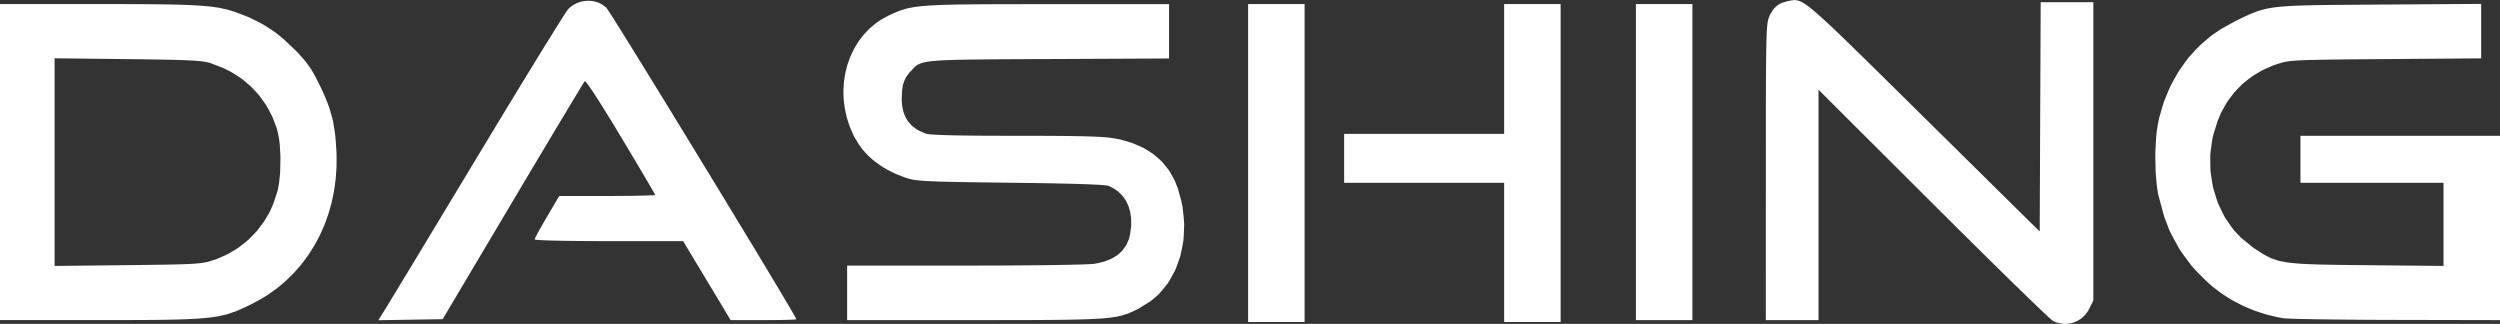 <svg xmlns="http://www.w3.org/2000/svg" width="247" height="32" viewBox="0 0 247 32" fill="none"><rect x="0" y="0" width="247" height="32" fill="#333333" stroke="none"/><g clip-path="url(#clip0_2247_325)"><path d="M202.826 31.695L202.808 31.686L202.711 31.608L202.653 31.559L202.484 31.407L202.389 31.322L202.151 31.101L202.023 30.982L201.718 30.694L201.558 30.541L201.192 30.192L201.002 30.009L200.578 29.601L200.36 29.391L199.884 28.928L199.638 28.692L199.114 28.179L198.844 27.917L198.273 27.359L197.983 27.075L197.371 26.475L197.061 26.168L196.411 25.53L196.082 25.207L195.4 24.532L194.712 23.852L193.25 22.404L190.969 20.133L179.67 8.863V31.628H174.462L174.466 16.992V15.32L174.468 14.537V12.37V11.696V10.475L174.472 9.884L174.475 8.826V8.317L174.481 7.41L174.485 6.973L174.49 6.206L174.494 5.836L174.503 5.193L174.507 4.886L174.518 4.355L174.524 4.102L174.537 3.669L174.544 3.464L174.561 3.12L174.57 2.957L174.589 2.687L174.6 2.559L174.622 2.351L174.646 2.154L174.706 1.892L174.816 1.591L174.916 1.373L175.145 1.013L175.266 0.846L175.547 0.584L175.695 0.463L176.04 0.284L176.64 0.106L176.837 0.069L177.165 0.015L177.329 0L177.674 0.063L177.767 0.091L177.976 0.186L178.086 0.24L178.337 0.398L178.471 0.487L178.781 0.719L178.947 0.847L179.33 1.167L179.533 1.34L180.003 1.762L180.252 1.987L180.825 2.52L181.127 2.803L181.815 3.462L182.176 3.808L182.996 4.605L183.21 4.814L183.665 5.258L183.898 5.484L184.389 5.968L184.64 6.215L185.172 6.737L185.443 7.003L186.016 7.568L186.308 7.856L186.926 8.464L187.238 8.774L187.9 9.426L188.237 9.757L188.944 10.456L190.06 11.558L201.523 22.873L201.571 11.547L201.619 0.219H206.823V29.692L206.405 30.521L206.319 30.688L206.111 30.983L205.999 31.125L205.745 31.366L205.613 31.48L205.322 31.662L205.174 31.747L204.856 31.868L204.694 31.922L204.359 31.98L204.19 32L203.846 31.989L203.673 31.976L203.33 31.896L203.159 31.848M123.314 16.11V0.405H128.894V31.814H123.314V16.11ZM148.609 24.938V18.061H132.8V13.229H148.609V0.405H154.189V31.814H148.609V24.938ZM0 16.017V0.405H11.639H12.238L13.33 0.409H13.86L14.827 0.418L15.296 0.422L16.146 0.433L16.559 0.439L17.305 0.453L17.666 0.463L18.32 0.483L18.635 0.496L19.206 0.524L19.481 0.539L19.98 0.574L20.221 0.593L20.658 0.636L20.87 0.658L21.259 0.712L21.635 0.766L22.286 0.907L22.6 0.983L23.192 1.171L24.107 1.515L24.609 1.715L25.539 2.173L25.993 2.412L26.848 2.962L27.269 3.249L28.076 3.908L29.262 5.04L29.547 5.338L30.001 5.854L30.215 6.107L30.576 6.601L30.748 6.856L31.076 7.417L31.595 8.43L31.738 8.728L31.987 9.28L32.106 9.551L32.315 10.064L32.51 10.569L32.791 11.532L32.915 12.017L33.079 13.043L33.114 13.311L33.168 13.881L33.23 14.807L33.252 15.227V16.058L33.248 16.47L33.196 17.282L33.165 17.688L33.059 18.481L32.999 18.875L32.843 19.648L32.757 20.031L32.551 20.78L32.441 21.152L32.184 21.877L32.049 22.235L31.744 22.932L31.585 23.276L31.232 23.943L31.05 24.272L30.652 24.906L30.447 25.22L30.005 25.82L29.778 26.118L29.29 26.681L29.043 26.96L28.513 27.486L28.243 27.744L27.674 28.231L27.384 28.469L26.772 28.911L26.463 29.129L25.814 29.526L24.799 30.073L24.417 30.259L23.746 30.567L23.415 30.71L22.767 30.942L22.438 31.05L21.711 31.216L21.52 31.255L21.105 31.32L20.891 31.351L20.42 31.405L20.177 31.429L19.637 31.472L19.358 31.493L18.739 31.524L18.419 31.539L17.705 31.563L17.335 31.573L16.514 31.589L16.09 31.597L15.149 31.608L14.664 31.612L13.591 31.617L13.036 31.621H11.816L9.811 31.625H0V16.015M21.03 25.715L21.427 25.586L22.18 25.257L22.55 25.081L23.245 24.666L23.586 24.449L24.222 23.953L24.531 23.694L25.096 23.124L25.371 22.83L25.863 22.193L26.099 21.866L26.512 21.167L26.707 20.81L27.032 20.057L27.419 18.871L27.464 18.691L27.54 18.265L27.576 18.043L27.628 17.55L27.676 17.043L27.704 15.935V15.383L27.642 14.338L27.62 14.091L27.559 13.643L27.443 13.067L27.334 12.658L27.045 11.876L26.889 11.493L26.51 10.768L26.311 10.413L25.846 9.75L25.604 9.425L25.061 8.826L24.778 8.536L24.159 8.008L23.839 7.754L23.149 7.3L22.794 7.085L22.037 6.711L20.831 6.248L20.722 6.213L20.48 6.154L20.352 6.124L20.046 6.075L19.883 6.053L19.475 6.014L19.256 5.996L18.711 5.966L18.419 5.951L17.699 5.927L17.506 5.921L17.08 5.91L16.862 5.905L16.381 5.895L16.131 5.89L15.588 5.88L15.309 5.875L14.699 5.867L14.387 5.862L13.706 5.854L12.601 5.841L5.394 5.758V26.276L12.601 26.196L13.023 26.19L13.797 26.181L14.171 26.177L14.855 26.168L15.188 26.164L15.789 26.155L16.081 26.151L16.607 26.142L16.862 26.136L17.32 26.127L17.539 26.122L17.935 26.11L18.125 26.103L18.465 26.09L18.629 26.082L18.919 26.068L19.2 26.053L19.641 26.012L19.847 25.991L20.18 25.938L20.497 25.882M38.105 30.47L38.129 30.431L38.222 30.281L38.276 30.194L38.423 29.952L38.503 29.822L38.7 29.497L38.804 29.324L39.051 28.919L39.18 28.707L39.47 28.227L39.62 27.98L39.952 27.432L40.123 27.149L40.493 26.538L40.682 26.224L41.088 25.553L41.294 25.211L41.733 24.486L41.955 24.118L42.422 23.345L42.896 22.562L43.917 20.871L44.438 20.007L45.535 18.189L47.237 15.366L47.815 14.407L48.935 12.556L49.487 11.644L50.538 9.913L50.795 9.49L51.293 8.674L51.539 8.27L52.011 7.499L52.244 7.118L52.687 6.395L52.904 6.04L53.315 5.371L53.518 5.042L53.894 4.433L54.078 4.135L54.416 3.589L54.582 3.323L54.879 2.845L55.023 2.617L55.277 2.212L55.398 2.02L55.605 1.695L55.703 1.543L55.86 1.301L55.932 1.189L56.036 1.037L56.129 0.913L56.254 0.782L56.533 0.567L56.678 0.466L56.99 0.312L57.15 0.243L57.483 0.151L57.653 0.112L57.997 0.08L58.17 0.072L58.51 0.104L58.681 0.126L59.008 0.221L59.17 0.275L59.473 0.433L59.888 0.74L59.903 0.753L59.981 0.864L60.03 0.933L60.173 1.15L60.251 1.271L60.454 1.587L60.563 1.758L60.822 2.167L60.958 2.383L61.268 2.877L61.428 3.133L61.785 3.706L61.969 4.001L62.367 4.644L62.572 4.973L63.009 5.68L63.232 6.04L63.701 6.802L63.941 7.189L64.439 8.001L64.945 8.822L66.026 10.581L66.573 11.475L67.711 13.335L68.284 14.272L69.446 16.175L70.027 17.126L71.176 19.013L71.745 19.949L72.846 21.763L73.388 22.655L74.407 24.339L74.654 24.748L75.129 25.534L75.361 25.919L75.802 26.651L76.018 27.01L76.421 27.683L76.618 28.01L76.979 28.616L77.154 28.907L77.47 29.439L77.621 29.694L77.887 30.142L78.011 30.355L78.222 30.714L78.318 30.883L78.469 31.145L78.536 31.264L78.623 31.424L78.675 31.537V31.545L78.609 31.556L78.566 31.561L78.419 31.573L78.337 31.578L78.119 31.589L78.002 31.593L77.723 31.602L77.576 31.606L77.241 31.613H77.069L76.691 31.621L75.432 31.628H72.188L69.841 27.725L67.493 23.823H59.618L58.603 23.819H58.106L57.189 23.809L56.743 23.806L55.938 23.795L55.551 23.789L54.87 23.774L54.546 23.767L54.003 23.75L53.752 23.741L53.362 23.72L53.185 23.711L52.96 23.689L52.822 23.651V23.64L52.846 23.575L52.863 23.538L52.919 23.423L52.98 23.298L53.179 22.927L53.289 22.724L53.566 22.235L54.039 21.421L55.255 19.362H60.642L61.83 19.353H62.113L62.633 19.343L62.885 19.34L63.335 19.331L63.549 19.325L63.915 19.314L64.084 19.308L64.352 19.295L64.473 19.29L64.629 19.275L64.726 19.252V19.245L64.657 19.117L64.611 19.033L64.458 18.765L64.373 18.615L64.146 18.225L64.023 18.015L63.731 17.517L63.577 17.256L63.227 16.667L63.046 16.362L62.652 15.699L62.449 15.359L62.016 14.634L61.335 13.497L61.082 13.075L60.604 12.289L60.372 11.906L59.938 11.203L59.728 10.863L59.345 10.254L59.161 9.962L58.834 9.454L58.677 9.215L58.411 8.817L58.287 8.635L58.09 8.358L58 8.235L57.874 8.086L57.775 8.02L57.77 8.025L57.723 8.096L57.694 8.142L57.6 8.291L57.548 8.374L57.413 8.596L57.34 8.715L57.163 9.005L57.07 9.159L56.855 9.514L56.743 9.698L56.494 10.114L56.364 10.328L56.079 10.8L55.934 11.043L55.62 11.567L55.458 11.835L55.116 12.408L54.941 12.699L54.571 13.316L54.197 13.944L53.378 15.316L52.958 16.017L52.067 17.513L50.67 19.862L43.735 31.535L40.554 31.586L37.374 31.638L38.105 30.47ZM83.697 28.933V26.239H95.368H96.192L97.784 26.235H98.567L100.057 26.226L100.786 26.22L102.14 26.209L102.799 26.203L103.991 26.186L104.278 26.183L104.813 26.174L105.075 26.17L105.561 26.16L105.797 26.155L106.227 26.146L106.433 26.14L106.805 26.131L106.982 26.125L107.291 26.114L107.436 26.108L107.677 26.096L107.789 26.09L107.96 26.079L108.133 26.06L108.423 26.012L108.95 25.88L109.205 25.807L109.66 25.625L109.878 25.527L110.263 25.293L110.447 25.168L110.763 24.882L110.912 24.731L111.159 24.389L111.275 24.213L111.455 23.817L111.537 23.613L111.65 23.161L111.749 22.419L111.766 22.174L111.754 21.711L111.743 21.485L111.68 21.057L111.641 20.849L111.522 20.46L111.457 20.271L111.286 19.92L111.195 19.75L110.971 19.44L110.852 19.29L110.577 19.02L110.434 18.892L110.107 18.665L109.562 18.373L109.521 18.357L109.309 18.321L109.178 18.305L108.788 18.275L108.57 18.258L107.997 18.23L107.689 18.215L106.934 18.188L106.534 18.174L105.594 18.15L105.101 18.139L103.972 18.115L103.387 18.104L102.07 18.083L99.879 18.055L99.367 18.048L98.426 18.037L97.969 18.031L97.13 18.02L96.722 18.015L95.977 18.003L95.616 17.998L94.959 17.987L94.641 17.981L94.067 17.97L93.789 17.965L93.289 17.951L93.049 17.944L92.618 17.931L92.409 17.924L92.039 17.909L91.862 17.901L91.546 17.884L91.396 17.877L91.13 17.858L90.875 17.838L90.481 17.794L90.3 17.769L90.014 17.714L89.649 17.613L89.344 17.513L88.767 17.288L88.485 17.171L87.949 16.913L87.689 16.779L87.198 16.487L86.96 16.336L86.513 16.011L86.297 15.846L85.898 15.489L85.704 15.307L85.353 14.92L85.183 14.723L84.88 14.305L84.478 13.645L84.328 13.361L84.071 12.783L83.95 12.491L83.755 11.9L83.664 11.605L83.528 11.008L83.467 10.709L83.388 10.11L83.355 9.811L83.335 9.216L83.331 8.919L83.364 8.33L83.388 8.038L83.476 7.462L83.526 7.176L83.668 6.616L83.746 6.339L83.937 5.8L84.041 5.535L84.285 5.022L84.412 4.769L84.705 4.286L84.856 4.05L85.198 3.602L85.373 3.383L85.76 2.975L85.959 2.777L86.392 2.412L86.614 2.236L87.09 1.922L87.854 1.507L88.141 1.373L88.65 1.154L88.903 1.05L89.433 0.885L89.712 0.808L90.378 0.691L90.559 0.663L90.966 0.617L91.176 0.597L91.656 0.559L91.907 0.541L92.474 0.513L92.77 0.498L93.44 0.476L93.789 0.466L94.576 0.45L94.985 0.444L95.902 0.433L96.378 0.427L97.442 0.422L97.993 0.418L99.215 0.414H99.849L101.246 0.411H103.552L115.502 0.407V5.778L103.645 5.834H103.238L102.464 5.839H102.083L101.359 5.845L100.647 5.849L99.365 5.854L98.748 5.858L97.645 5.867L97.115 5.871L96.174 5.882L95.722 5.888L94.93 5.903L94.552 5.91L93.892 5.929L93.579 5.94L93.038 5.966L92.781 5.981L92.346 6.014L92.14 6.033L91.794 6.075L91.63 6.098L91.358 6.152L91.23 6.18L91.018 6.245L90.919 6.278L90.754 6.356L90.596 6.436L90.354 6.642L89.986 7.029L89.817 7.209L89.56 7.57L89.445 7.754L89.284 8.153L89.216 8.361L89.136 8.847L89.091 9.718V9.945L89.128 10.365L89.153 10.569L89.238 10.947L89.286 11.133L89.422 11.469L89.497 11.634L89.683 11.932L89.781 12.075L90.019 12.335L90.144 12.46L90.432 12.681L90.581 12.787L90.921 12.969L91.49 13.203L91.546 13.222L91.764 13.255L91.892 13.27L92.26 13.3L92.465 13.313L92.99 13.335L93.272 13.346L93.96 13.365L94.325 13.374L95.182 13.389L95.632 13.394L96.665 13.404L97.204 13.409L98.417 13.413L100.448 13.417H101.992L102.691 13.42H103.031L103.669 13.424H103.982L104.56 13.43H104.845L105.369 13.437H105.626L106.1 13.446L106.562 13.454L107.345 13.472L107.715 13.484L108.336 13.508L108.63 13.523L109.115 13.556L109.342 13.573L109.718 13.614L110.187 13.686L110.644 13.774L111.487 14.011L111.898 14.14L112.647 14.461L113.01 14.63L113.666 15.035L113.983 15.249L114.548 15.74L114.818 15.994L115.29 16.571L115.517 16.87L115.898 17.531L116.079 17.875L116.373 18.624L116.713 19.851L116.836 20.431L116.957 21.57L116.998 22.135L116.959 23.232L116.92 23.772L116.726 24.809L116.613 25.317L116.274 26.276L116.086 26.742L115.61 27.607L115.353 28.025L114.743 28.774L114.423 29.134L113.687 29.753L112.45 30.519L112.175 30.654L111.682 30.878L111.435 30.982L110.91 31.149L110.772 31.188L110.467 31.255L110.311 31.288L109.958 31.344L109.774 31.372L109.357 31.418L109.139 31.441L108.645 31.478L108.386 31.494L107.798 31.524L107.49 31.539L106.792 31.559L106.429 31.571L105.607 31.586L105.18 31.593L104.222 31.604L103.723 31.61L102.609 31.615L102.033 31.619L100.751 31.623H100.089L98.625 31.626H96.205L83.697 31.63V28.935M161.629 16.017V0.405H167.209V31.628H161.629V16.017ZM225.579 31.439L225.159 31.366L224.338 31.178L223.933 31.076L223.144 30.827L222.754 30.695L221.999 30.385L221.625 30.221L220.901 29.852L220.544 29.66L219.856 29.231L219.518 29.008L218.867 28.521L218.545 28.27L217.931 27.724L217.053 26.841L216.566 26.311L215.723 25.179L215.322 24.601L214.648 23.369L214.332 22.739L213.822 21.403L213.246 19.273L213.199 19.042L213.121 18.509L213.086 18.232L213.03 17.63L212.98 17.017L212.95 15.691V15.032L213.011 13.774L213.034 13.474L213.095 12.922L213.212 12.196L213.333 11.618L213.655 10.512L213.83 9.967L214.256 8.932L214.483 8.425L215.009 7.466L215.286 6.997L215.909 6.118L216.233 5.691L216.951 4.899L217.321 4.514L218.128 3.814L218.543 3.475L219.436 2.87L220.868 2.076L221.074 1.976L221.448 1.795L221.63 1.708L221.965 1.552L222.294 1.401L222.899 1.162L223.204 1.052L223.849 0.883L224.019 0.844L224.387 0.779L224.577 0.749L224.995 0.695L225.213 0.671L225.698 0.63L225.951 0.611L226.516 0.58L226.812 0.565L227.476 0.541L227.82 0.532L228.596 0.513L228.999 0.506L229.9 0.493L230.368 0.487L231.412 0.478L231.951 0.474L233.151 0.465L235.143 0.452L245.14 0.385V5.765L235.701 5.838L235.132 5.841L234.096 5.851L233.592 5.854L232.68 5.862L232.238 5.865L231.44 5.873L231.055 5.878L230.363 5.886L230.03 5.89L229.435 5.901L229.148 5.905L228.641 5.916L228.397 5.921L227.967 5.934L227.763 5.94L227.402 5.955L227.229 5.962L226.928 5.981L226.782 5.99L226.531 6.01L226.291 6.031L225.923 6.085L225.75 6.113L225.462 6.185L225.04 6.313L224.634 6.449L223.872 6.778L223.5 6.953L222.806 7.362L222.467 7.575L221.842 8.06L221.539 8.311L220.989 8.871L220.723 9.159L220.247 9.789L220.018 10.112L219.62 10.811L219.43 11.168L219.11 11.934L218.725 13.153L218.586 13.697L218.431 14.797L218.374 15.348L218.381 16.439L218.403 16.979L218.563 18.043L218.662 18.569L218.969 19.579L219.14 20.078L219.586 21.022L219.826 21.483L220.405 22.334L220.71 22.746L221.415 23.488L222.603 24.454L222.906 24.659L223.429 24.995L223.682 25.153L224.167 25.406L224.415 25.523L224.947 25.703L225.228 25.787L225.892 25.91L226.07 25.938L226.464 25.984L226.671 26.006L227.127 26.042L227.365 26.06L227.895 26.088L228.168 26.101L228.78 26.122L229.098 26.133L229.803 26.148L230.168 26.155L230.977 26.168L231.395 26.174L232.318 26.185L233.841 26.2L241.42 26.274V18.061H227.285V13.415H247V31.628L236.724 31.606H236.017L234.643 31.599L233.964 31.595L232.665 31.586L232.029 31.582L230.839 31.569L230.262 31.563L229.212 31.548L228.706 31.541L227.826 31.524L227.618 31.519L227.238 31.511L227.054 31.506L226.727 31.496L226.57 31.493L226.301 31.483L226.172 31.478L225.964 31.468L225.867 31.463L225.72 31.454L225.657 31.448L225.579 31.439Z" fill="white"></path></g><defs><clipPath id="clip0_2247_325"><rect width="247" height="32" fill="white"></rect></clipPath></defs></svg>